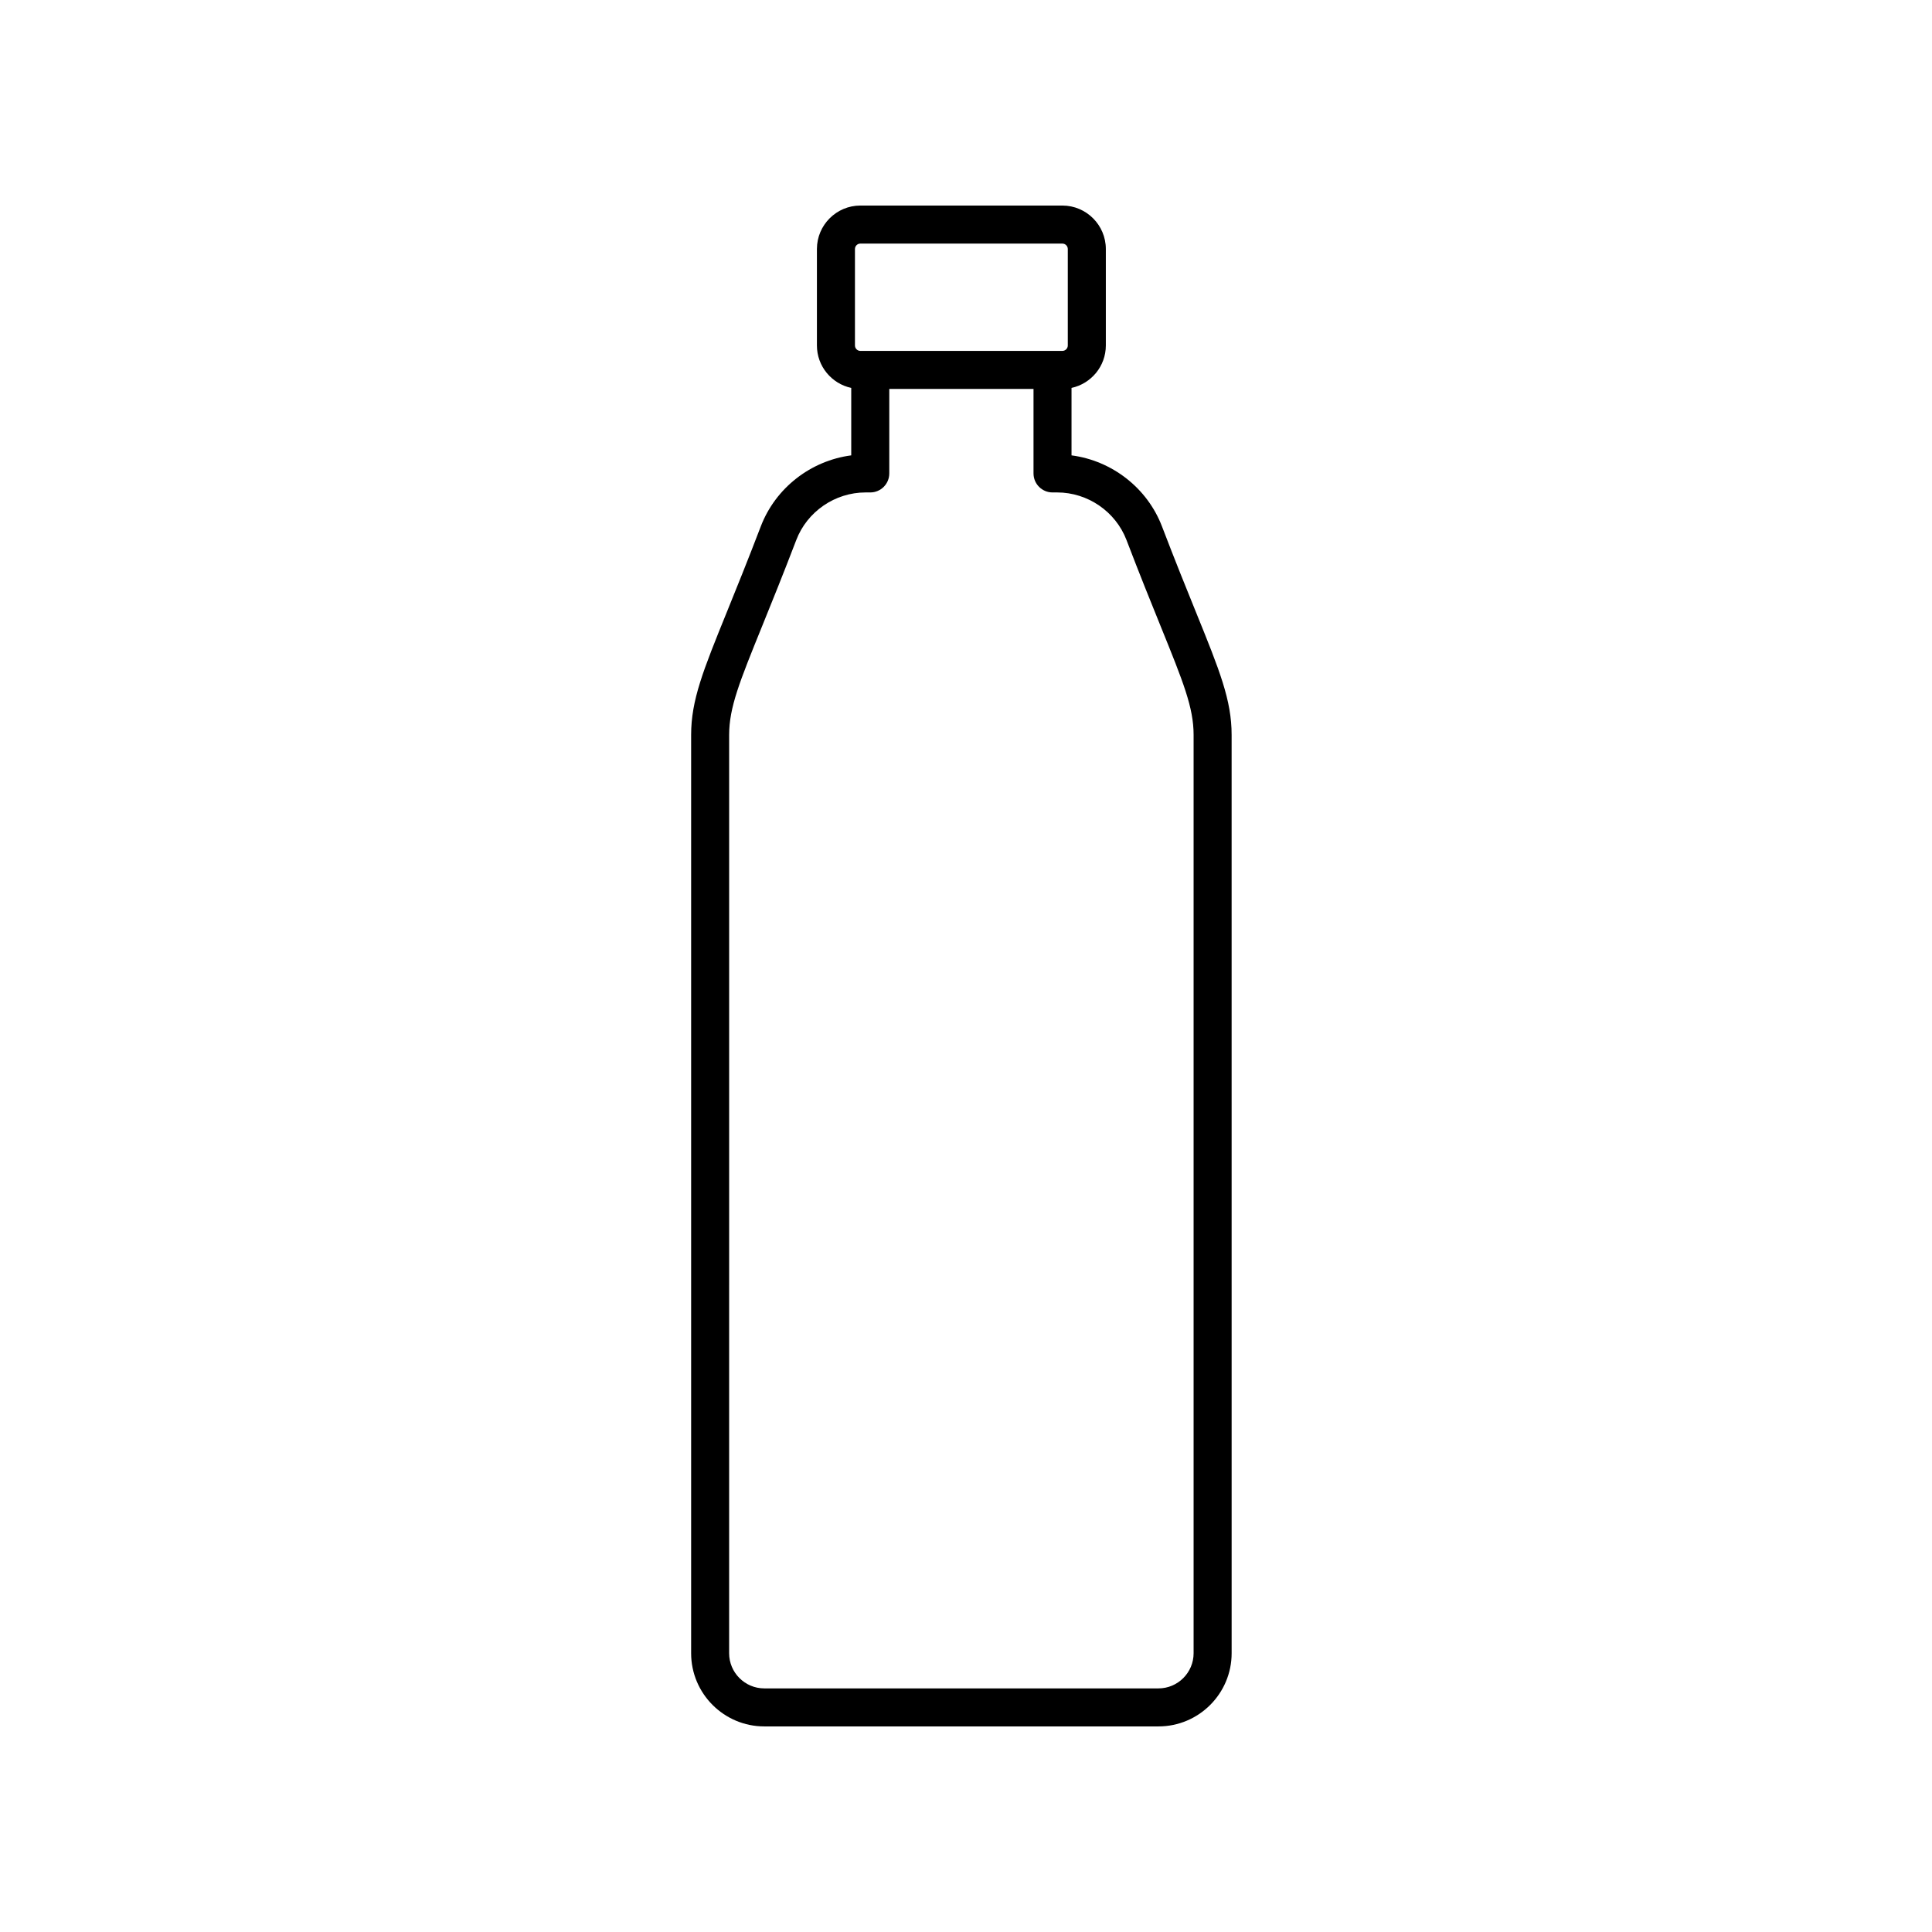 <?xml version="1.0" encoding="UTF-8"?>
<!-- Uploaded to: SVG Find, www.svgrepo.com, Generator: SVG Find Mixer Tools -->
<svg fill="#000000" width="800px" height="800px" version="1.1" viewBox="144 144 512 512" xmlns="http://www.w3.org/2000/svg">
 <path d="m345.61 283.52c-3.512 9.176-6.488 16.516-8.949 22.582-6.328 15.598-9.504 23.426-9.504 32.66v243.36c0 10.695 8.699 19.395 19.395 19.395h104.45c10.695 0 19.395-8.699 19.395-19.395l-0.004-243.36c0-9.234-3.172-17.059-9.496-32.648-2.465-6.07-5.441-13.41-8.953-22.594-3.91-10.223-13.273-17.445-23.98-18.844v-17.875c5.188-1.121 9.094-5.731 9.094-11.25v-25.559c0-6.352-5.172-11.52-11.523-11.52h-53.523c-6.352 0-11.52 5.164-11.52 11.52v25.559c0 5.519 3.902 10.133 9.094 11.25v17.875c-10.707 1.395-20.07 8.617-23.977 18.844zm96.926 3.598c3.539 9.258 6.539 16.66 9.023 22.781 6.012 14.828 8.758 21.594 8.758 28.863v243.36c0 5.141-4.184 9.32-9.32 9.32h-104.45c-5.137 0-9.32-4.18-9.32-9.32l0.004-243.36c0-7.273 2.746-14.043 8.762-28.875 2.484-6.121 5.484-13.52 9.027-22.773 2.883-7.543 10.262-12.613 18.363-12.613h1.246c2.785 0 5.039-2.254 5.039-5.039v-22.398h38.223v22.398c0 2.781 2.254 5.039 5.039 5.039h1.238c8.098 0.004 15.48 5.074 18.367 12.617zm-71.965-77.125c0-0.793 0.645-1.441 1.441-1.441h53.52c0.797 0 1.445 0.648 1.445 1.441v25.559c0 0.793-0.648 1.441-1.445 1.441h-53.52c-0.797 0-1.441-0.648-1.441-1.441z"/>
</svg>